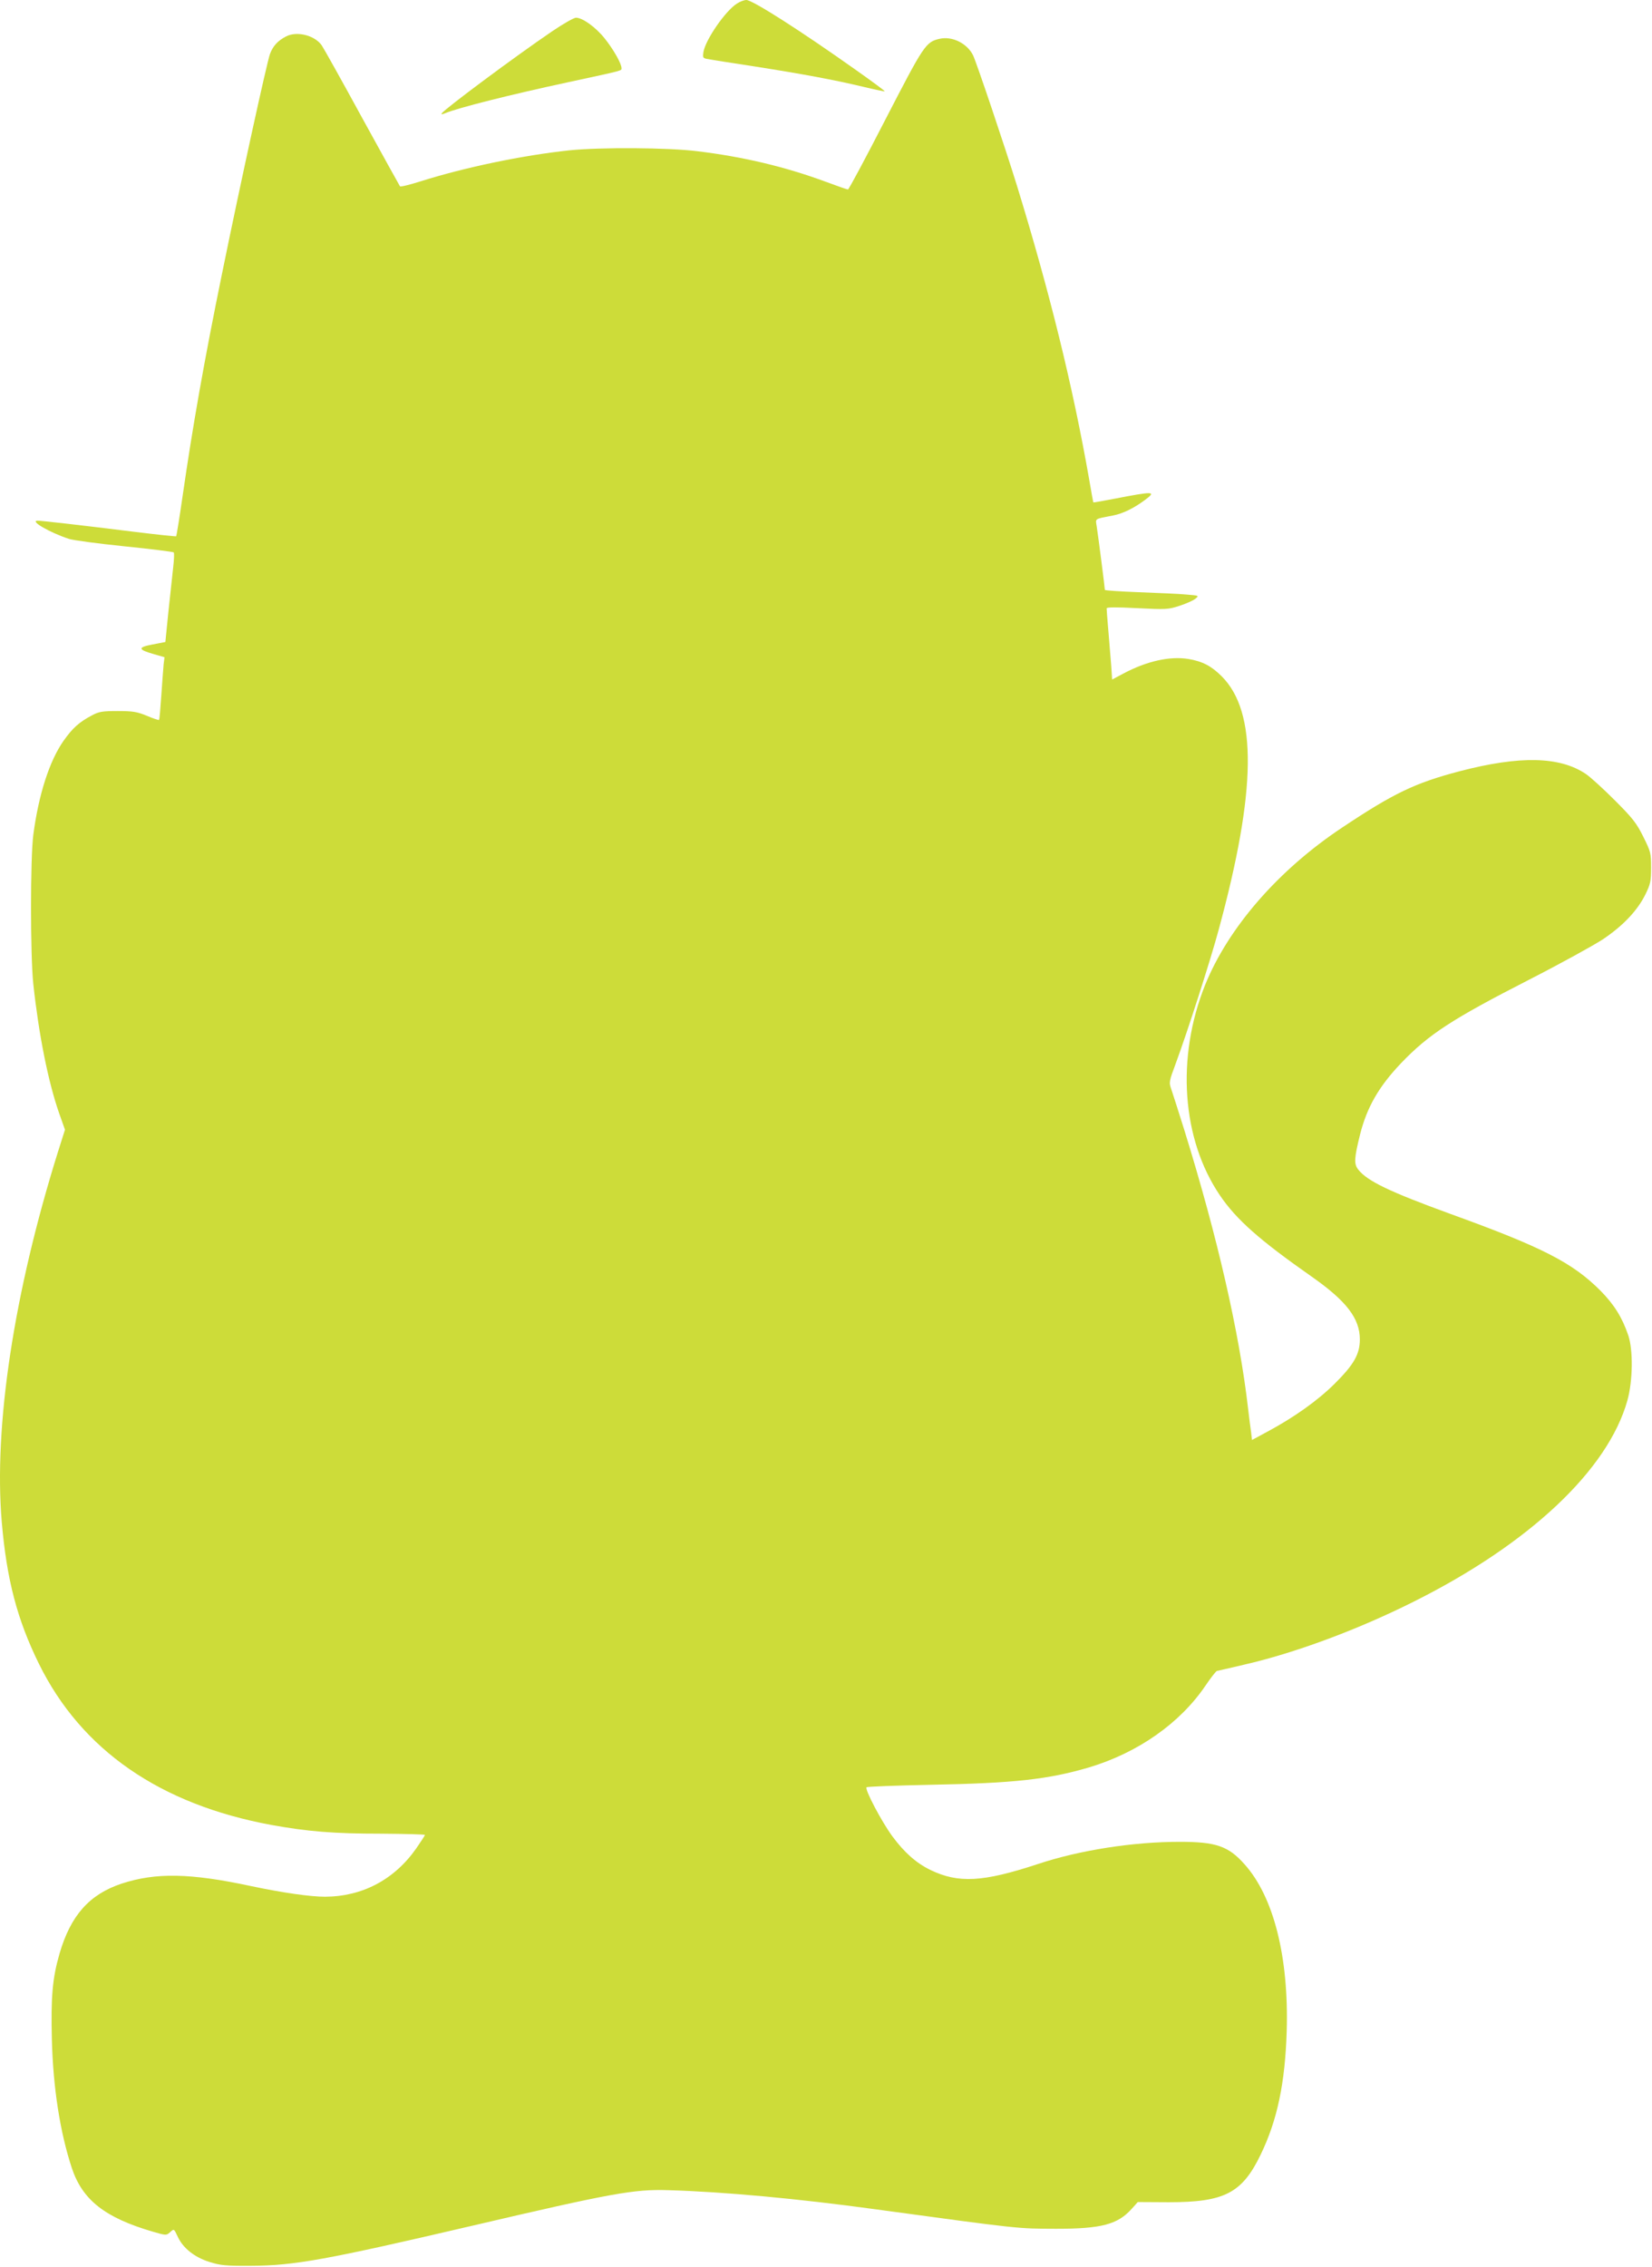 <?xml version="1.0" standalone="no"?>
<!DOCTYPE svg PUBLIC "-//W3C//DTD SVG 20010904//EN"
 "http://www.w3.org/TR/2001/REC-SVG-20010904/DTD/svg10.dtd">
<svg version="1.0" xmlns="http://www.w3.org/2000/svg"
 width="933pt" height="1280pt" viewBox="0 0 933 1280"
 preserveAspectRatio="xMidYMid meet">
<g transform="translate(0,1280) scale(0.1,-0.1)"
fill="#cddc39" stroke="none">
<path d="M4164 12781 c-65 -39 -179 -204 -191 -274 -5 -34 -4 -36 28 -41 19
-4 135 -22 259 -41 268 -42 452 -76 615 -115 66 -16 121 -27 122 -26 2 2 -70
55 -159 118 -316 224 -588 398 -623 398 -11 0 -34 -8 -51 -19z"/>
<path d="M3118 12623 c-205 -139 -608 -439 -623 -463 -4 -7 1 -7 17 0 74 31
372 106 698 176 320 69 300 64 300 80 0 25 -46 106 -95 167 -50 63 -125 117
-162 117 -12 0 -73 -35 -135 -77z"/>
<path d="M1615 12594 c-46 -24 -73 -53 -90 -98 -18 -49 -166 -726 -270 -1236
-103 -503 -167 -868 -225 -1270 -17 -118 -33 -216 -35 -218 -2 -2 -115 10
-252 27 -256 32 -509 61 -530 61 -48 0 67 -67 177 -103 25 -8 167 -27 315 -42
149 -15 273 -31 276 -34 4 -3 2 -42 -3 -86 -5 -44 -17 -156 -27 -250 l-17
-170 -72 -14 c-86 -16 -84 -29 8 -55 l59 -17 -5 -42 c-2 -23 -8 -102 -13 -175
-5 -73 -10 -135 -13 -137 -2 -2 -33 8 -68 23 -56 23 -79 27 -165 27 -86 0
-106 -3 -145 -24 -74 -39 -110 -72 -161 -144 -80 -114 -141 -304 -171 -532
-17 -133 -17 -679 0 -840 31 -288 84 -553 146 -731 l33 -93 -39 -123 c-250
-798 -364 -1551 -318 -2093 28 -325 87 -550 210 -800 240 -487 684 -794 1314
-910 205 -37 352 -49 618 -49 137 -1 248 -4 248 -7 0 -3 -22 -37 -49 -76 -124
-177 -305 -272 -515 -273 -84 0 -237 22 -418 60 -344 74 -539 77 -731 14 -183
-61 -288 -180 -351 -396 -40 -139 -49 -244 -43 -485 7 -272 46 -523 113 -726
60 -179 186 -279 456 -358 75 -22 78 -22 98 -4 23 21 22 22 45 -27 29 -62 94
-114 177 -140 64 -20 92 -23 238 -22 243 1 428 35 1242 225 800 187 919 208
1113 202 312 -9 733 -48 1170 -108 830 -113 798 -109 1020 -110 254 0 347 24
426 112 l35 39 175 -1 c314 0 414 51 519 269 94 194 138 404 147 698 12 417
-73 757 -238 941 -91 103 -162 127 -366 127 -264 0 -566 -47 -803 -126 -310
-102 -447 -109 -605 -33 -80 39 -147 98 -215 190 -61 83 -157 265 -146 277 4
4 166 10 359 14 474 9 665 30 897 98 277 83 515 250 659 463 29 43 58 80 64
82 7 1 75 17 152 35 285 65 639 196 955 354 656 327 1101 745 1211 1138 31
110 33 286 5 368 -34 100 -79 173 -156 251 -157 158 -327 246 -847 434 -346
126 -471 186 -522 251 -25 32 -23 63 10 197 39 155 106 272 234 406 155 161
285 246 719 468 176 90 363 193 417 228 114 76 197 163 242 255 28 57 32 74
32 151 0 81 -2 90 -44 174 -38 77 -60 105 -160 205 -64 64 -138 132 -165 150
-147 99 -372 104 -713 15 -251 -66 -372 -124 -663 -318 -361 -240 -643 -565
-774 -889 -164 -410 -132 -870 84 -1188 93 -137 223 -252 520 -460 195 -137
270 -235 270 -353 0 -84 -34 -143 -144 -252 -95 -94 -227 -188 -378 -269 l-87
-47 -5 43 c-4 24 -11 84 -17 133 -49 428 -173 970 -359 1570 -33 105 -66 209
-74 232 -15 42 -14 45 25 150 65 176 195 579 242 754 213 783 219 1228 17
1430 -59 59 -110 85 -188 98 -106 17 -235 -12 -367 -82 l-64 -34 -5 76 c-3 42
-11 130 -16 196 -6 66 -10 125 -10 130 0 7 58 7 171 1 163 -8 176 -8 240 13
37 12 78 30 90 40 22 18 22 18 -52 24 -41 4 -161 9 -266 13 -106 4 -193 10
-193 13 0 12 -39 315 -46 358 -7 47 -17 41 96 63 54 11 115 41 178 88 64 48
49 49 -173 6 -66 -13 -120 -22 -120 -21 -1 1 -12 61 -24 132 -92 524 -223
1057 -407 1655 -66 214 -232 707 -249 739 -34 67 -118 108 -188 92 -79 -18
-89 -35 -306 -455 -112 -218 -207 -396 -212 -396 -4 0 -62 20 -129 45 -228 84
-464 140 -721 171 -165 21 -552 23 -724 5 -263 -28 -590 -96 -840 -175 -60
-19 -112 -32 -116 -28 -3 4 -99 178 -214 387 -114 209 -217 393 -228 409 -40
57 -141 82 -202 50z"/>
</g>
</svg>

